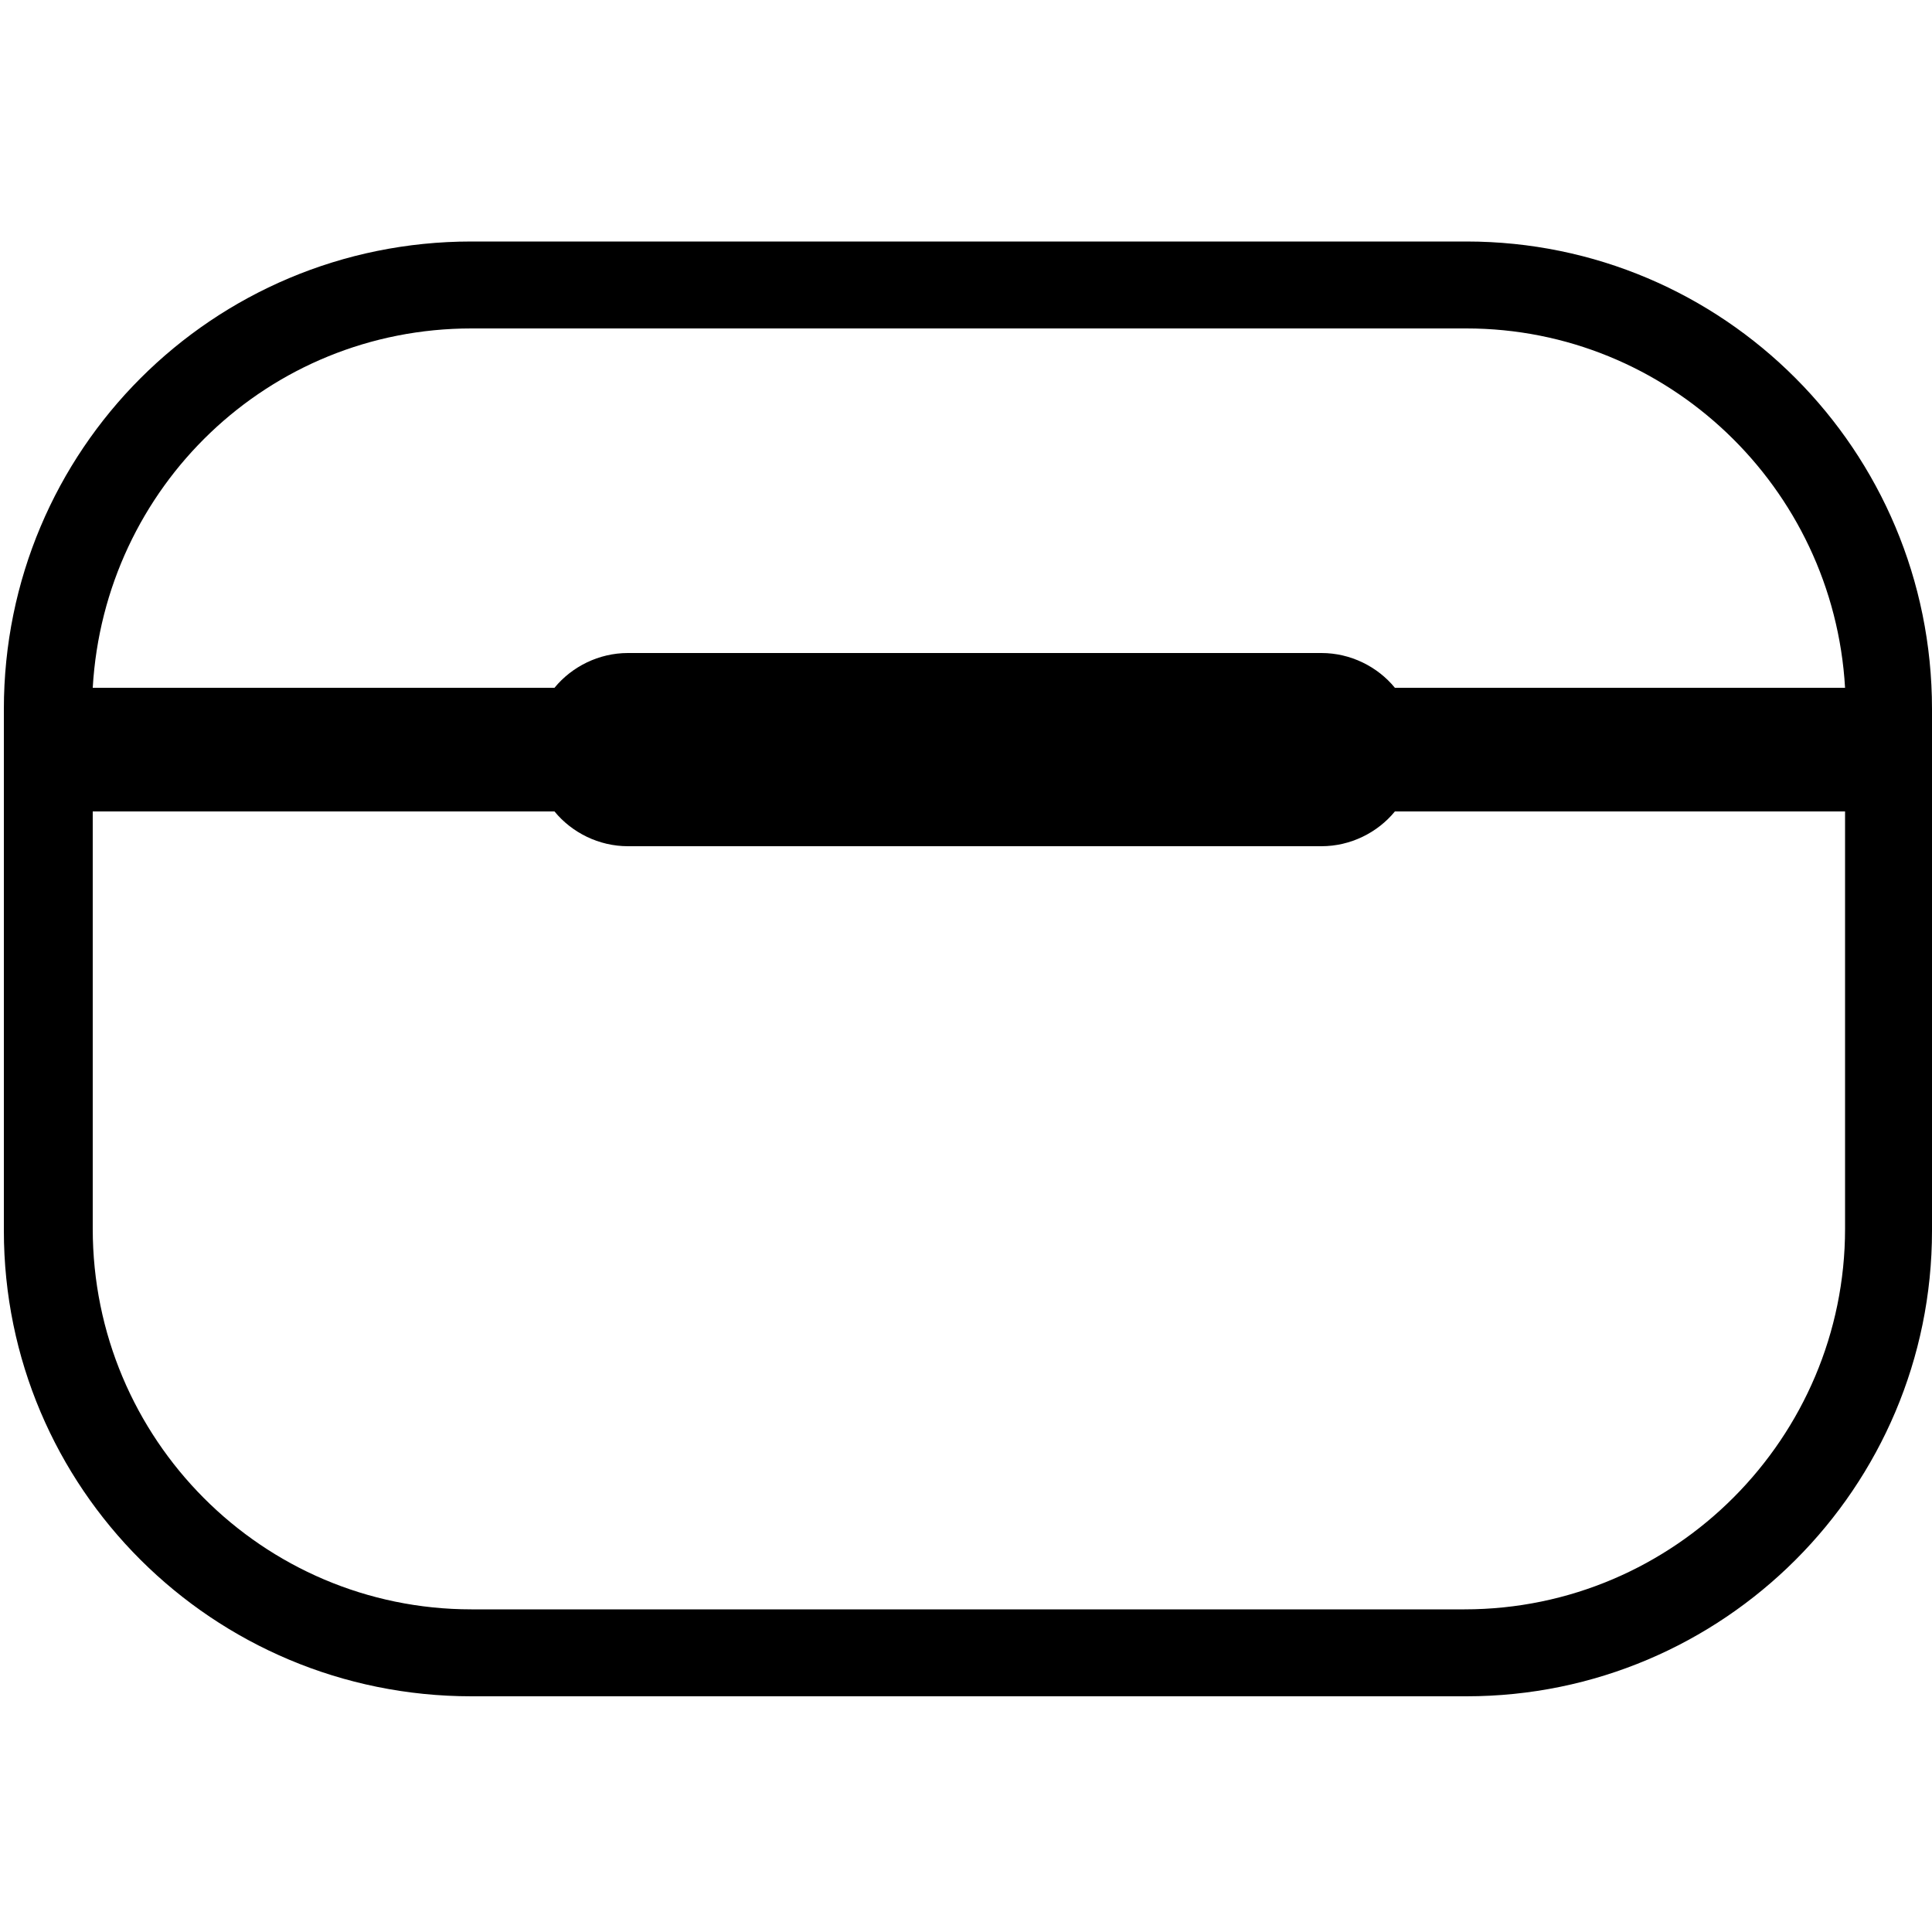 <?xml version="1.0" encoding="utf-8"?>
<!-- Generator: Adobe Illustrator 27.0.0, SVG Export Plug-In . SVG Version: 6.00 Build 0)  -->
<svg version="1.1" id="Layer_1" xmlns="http://www.w3.org/2000/svg" xmlns:xlink="http://www.w3.org/1999/xlink" x="0px" y="0px"
	 viewBox="0 0 100 100" style="enable-background:new 0 0 100 100;" xml:space="preserve">
<path d="M75.9,12.5H24.4C11,12.5,0.2,23.3,0.2,36.7v27C0.2,77,11,87.8,24.4,87.8h51.5C89.2,87.8,100,77,100,63.7v-27
	C100,23.3,89.2,12.5,75.9,12.5z M24.4,17h51.5c10.4,0,19,8.2,19.6,18.6H72.2c-0.9-1.1-2.3-1.8-3.8-1.8H32.5c-1.5,0-2.9,0.7-3.8,1.8
	H4.8C5.4,25.2,13.9,17,24.4,17z M95.5,63.6c0,10.8-8.8,19.7-19.7,19.7H24.4c-10.8,0-19.6-8.8-19.6-19.7V42h23.9
	c0.9,1.1,2.3,1.8,3.8,1.8h35.9c1.5,0,2.9-0.7,3.8-1.8h23.3V63.6z"/>
</svg>
